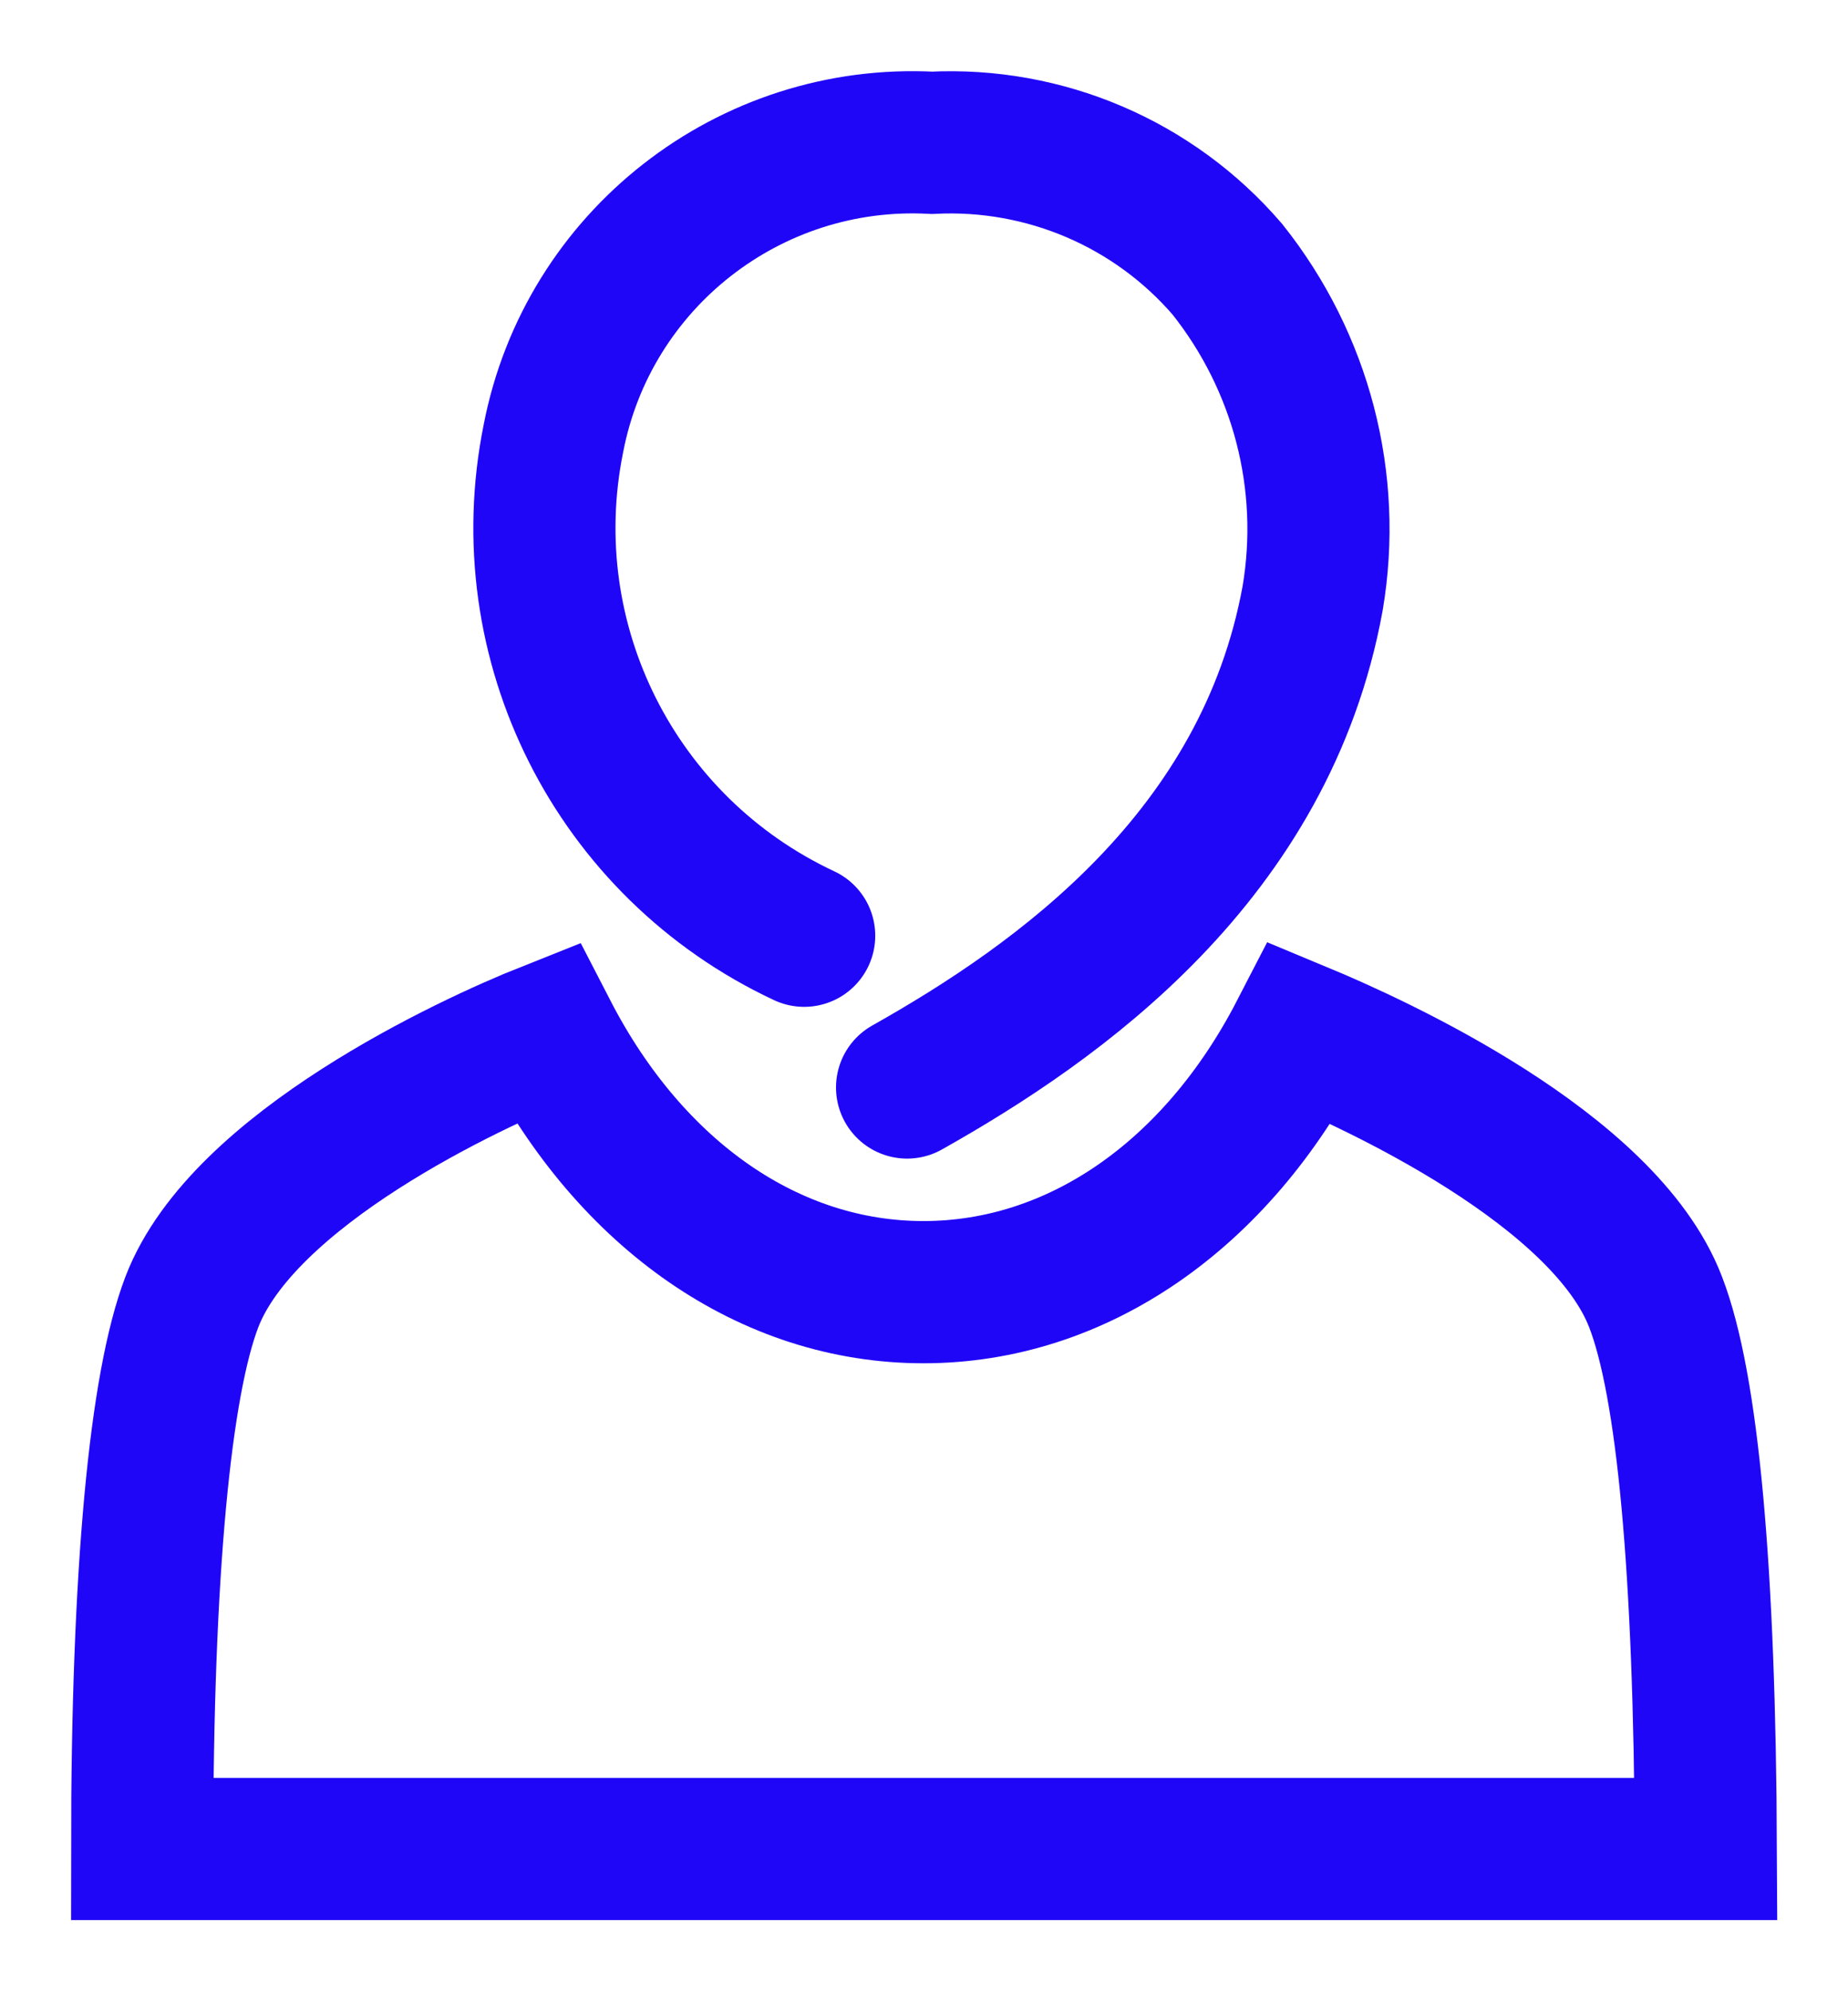 <svg width="13" height="14" viewBox="0 0 13 14" fill="none" xmlns="http://www.w3.org/2000/svg">
<path d="M5.657 6.579C4.33 5.958 3.603 4.515 3.893 3.083C4.135 1.826 5.272 0.936 6.556 1.004C7.35 0.964 8.117 1.292 8.634 1.893C9.154 2.546 9.373 3.384 9.234 4.206C8.904 6.017 7.45 7.045 6.381 7.646" stroke="#2006F7" stroke-linecap="round"/>
<path d="M1 13C1 11.047 1.127 9.734 1.35 9.153C1.711 8.216 3.313 7.476 3.849 7.263C4.441 8.409 5.419 9.085 6.496 9.085C7.573 9.085 8.555 8.409 9.147 7.263C9.679 7.484 11.285 8.216 11.646 9.153C11.873 9.738 11.992 11.035 12 13H1Z" stroke="#2006F7" stroke-linecap="round"/>
</svg>
